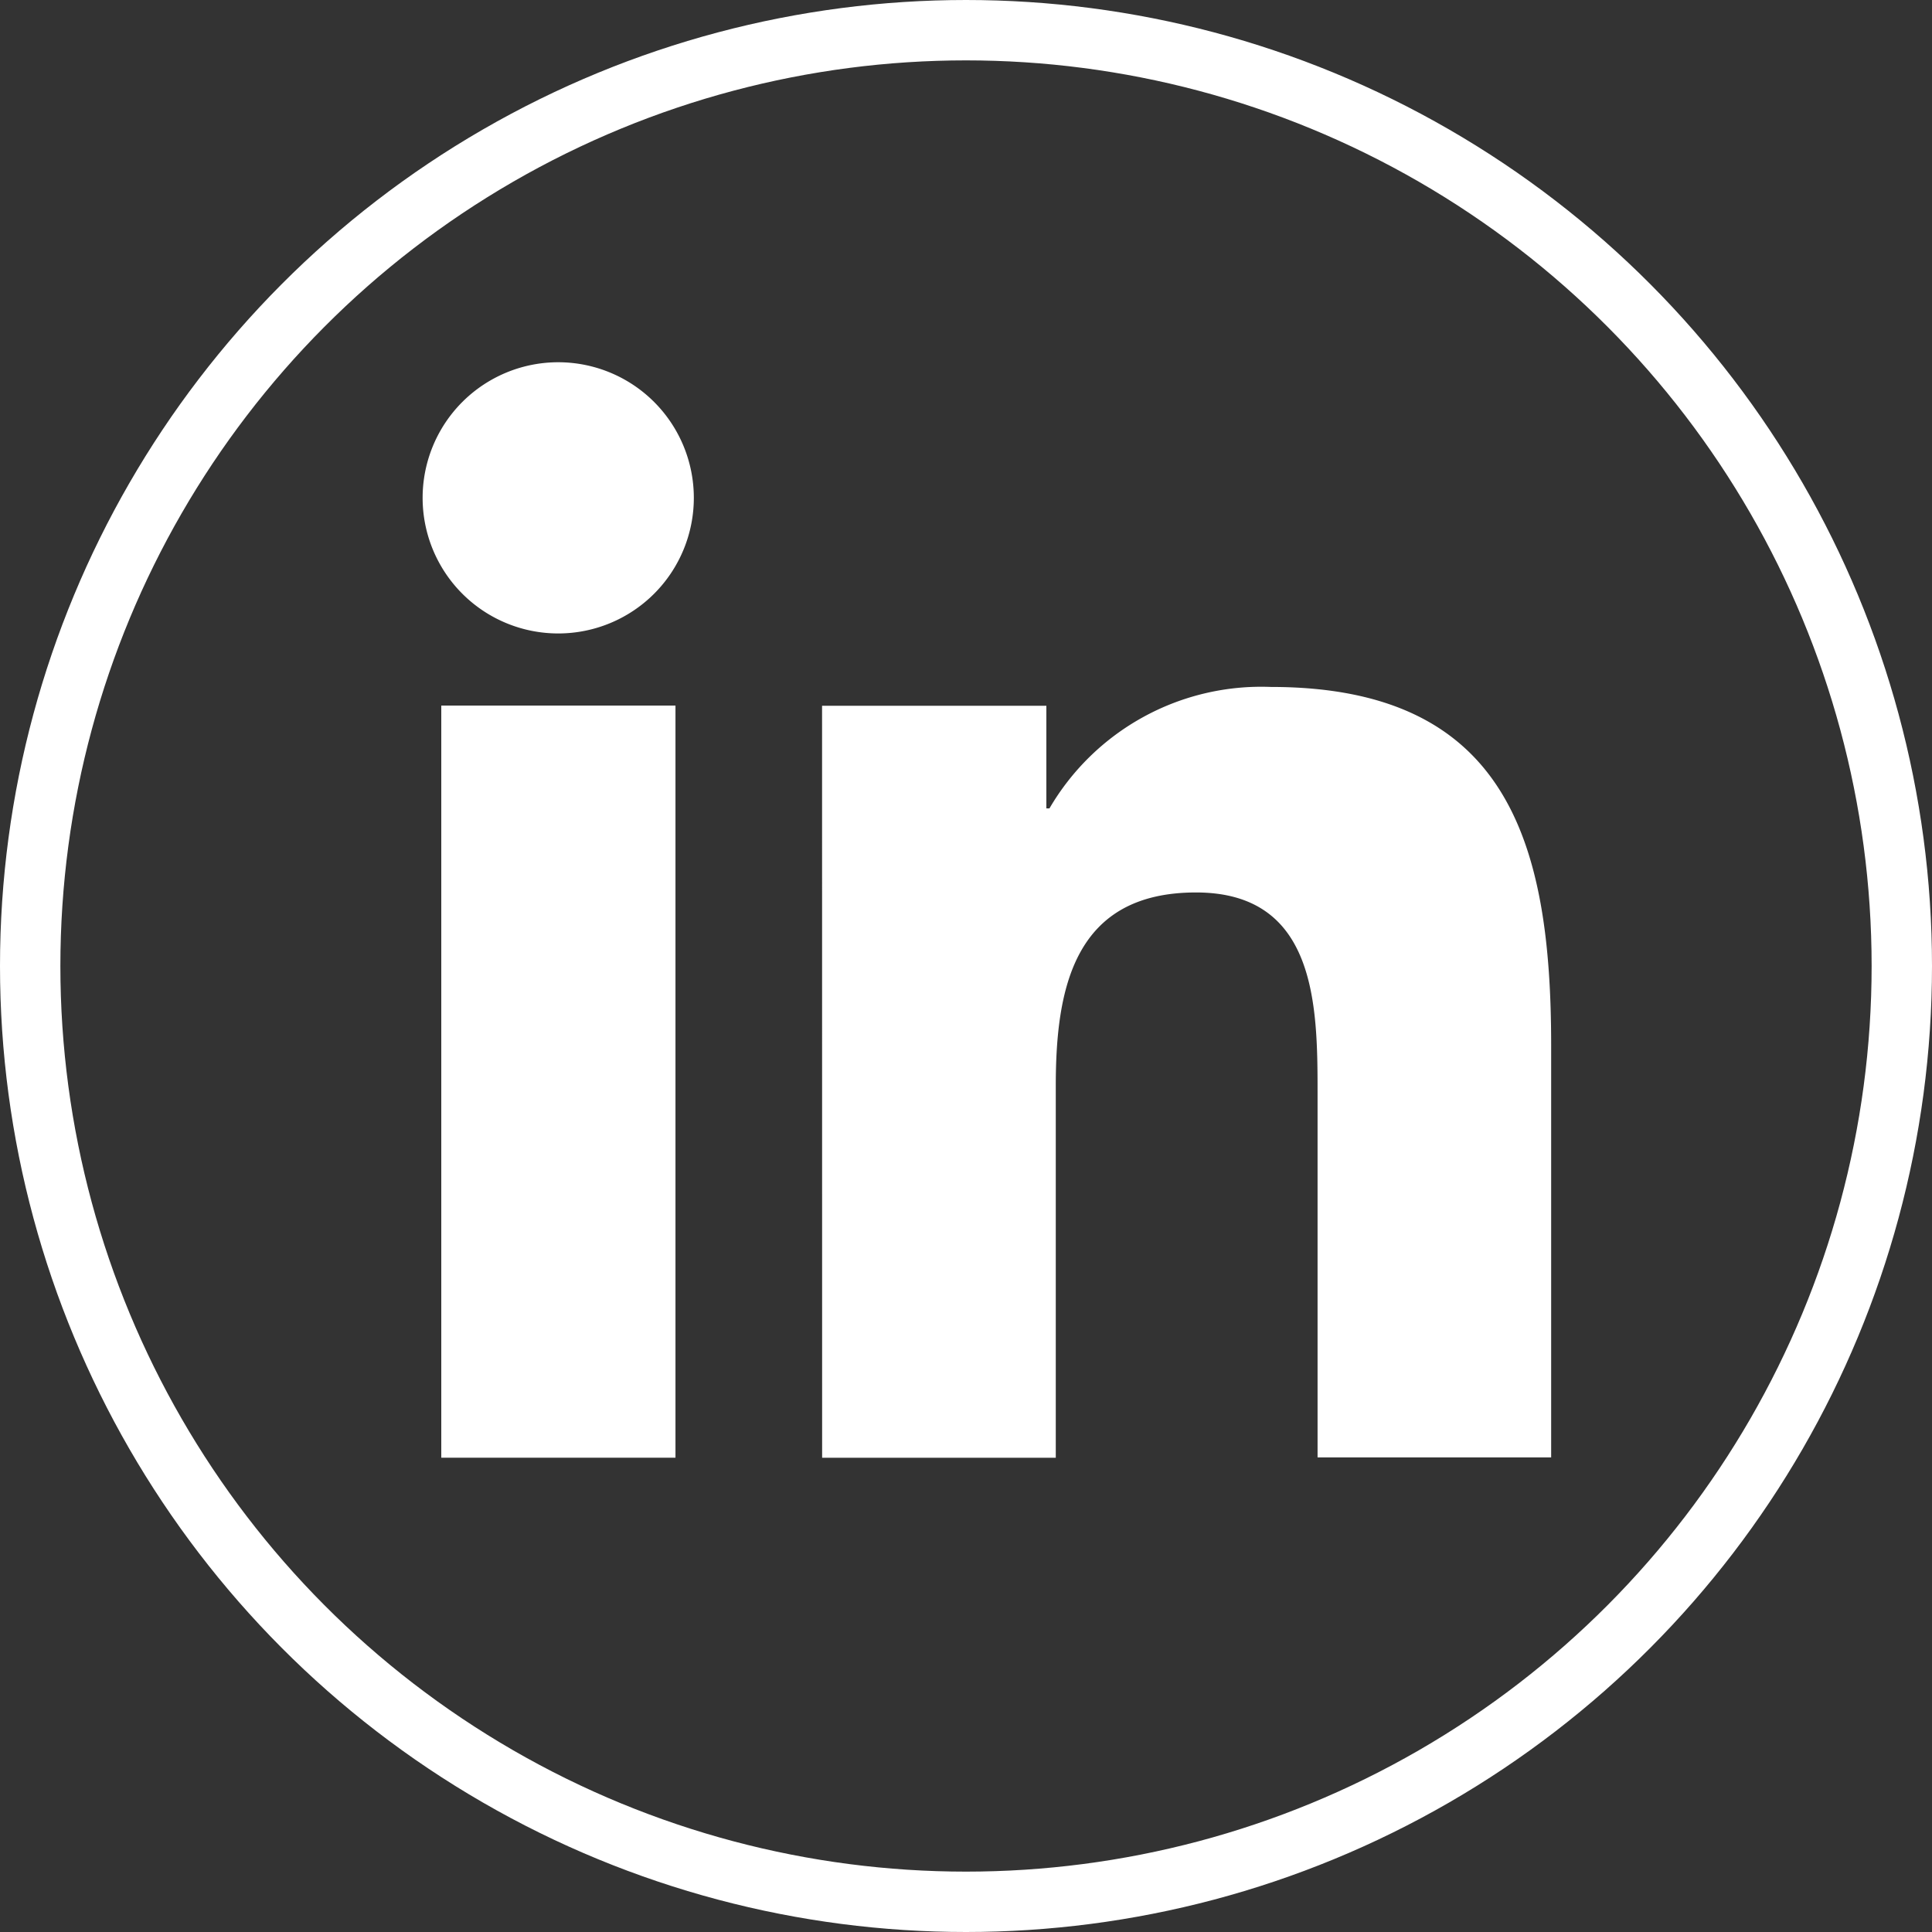 <svg xmlns="http://www.w3.org/2000/svg" width="32" height="32" viewBox="0 0 32 32">
    <rect x="0" y="0" width="32" height="32" fill="#333333" stroke="none"/>
    <defs>
        <clipPath id="clip-path">
            <path id="Rectangle_6" d="M0 0H18.692V18.145H0z" class="cls-1"/>
        </clipPath>
        <style>
            .cls-1{fill:none}
        </style>
    </defs>
    <g id="LinkedIn" transform="translate(-270 -193)">
        <g id="Ellipse_1" fill="none" stroke="#fff" transform="translate(270 193)">
            <circle cx="16" cy="16" r="16" stroke="none"/>
            <circle cx="16" cy="16" r="15.5" class="cls-1"/>
        </g>
        <g id="Group_9" transform="translate(277 199)">
            <g id="Group_8" clip-path="url(#clip-path)">
                <path id="Path_2" fill="#fff" d="M.309 5.686h3.879v12.458H.309zM2.248 0A2.246 2.246 0 1 1 0 2.244 2.246 2.246 0 0 1 2.248 0m4.369 18.145h3.87v-6.163c0-1.624.308-3.2 2.323-3.2 1.985 0 2.013 1.858 2.013 3.3v6.057h3.869v-6.827c0-3.355-.722-5.934-4.643-5.934a4.063 4.063 0 0 0-3.667 2.012h-.051v-1.7H6.616z"/>
            </g>
        </g>
    </g>
</svg>
